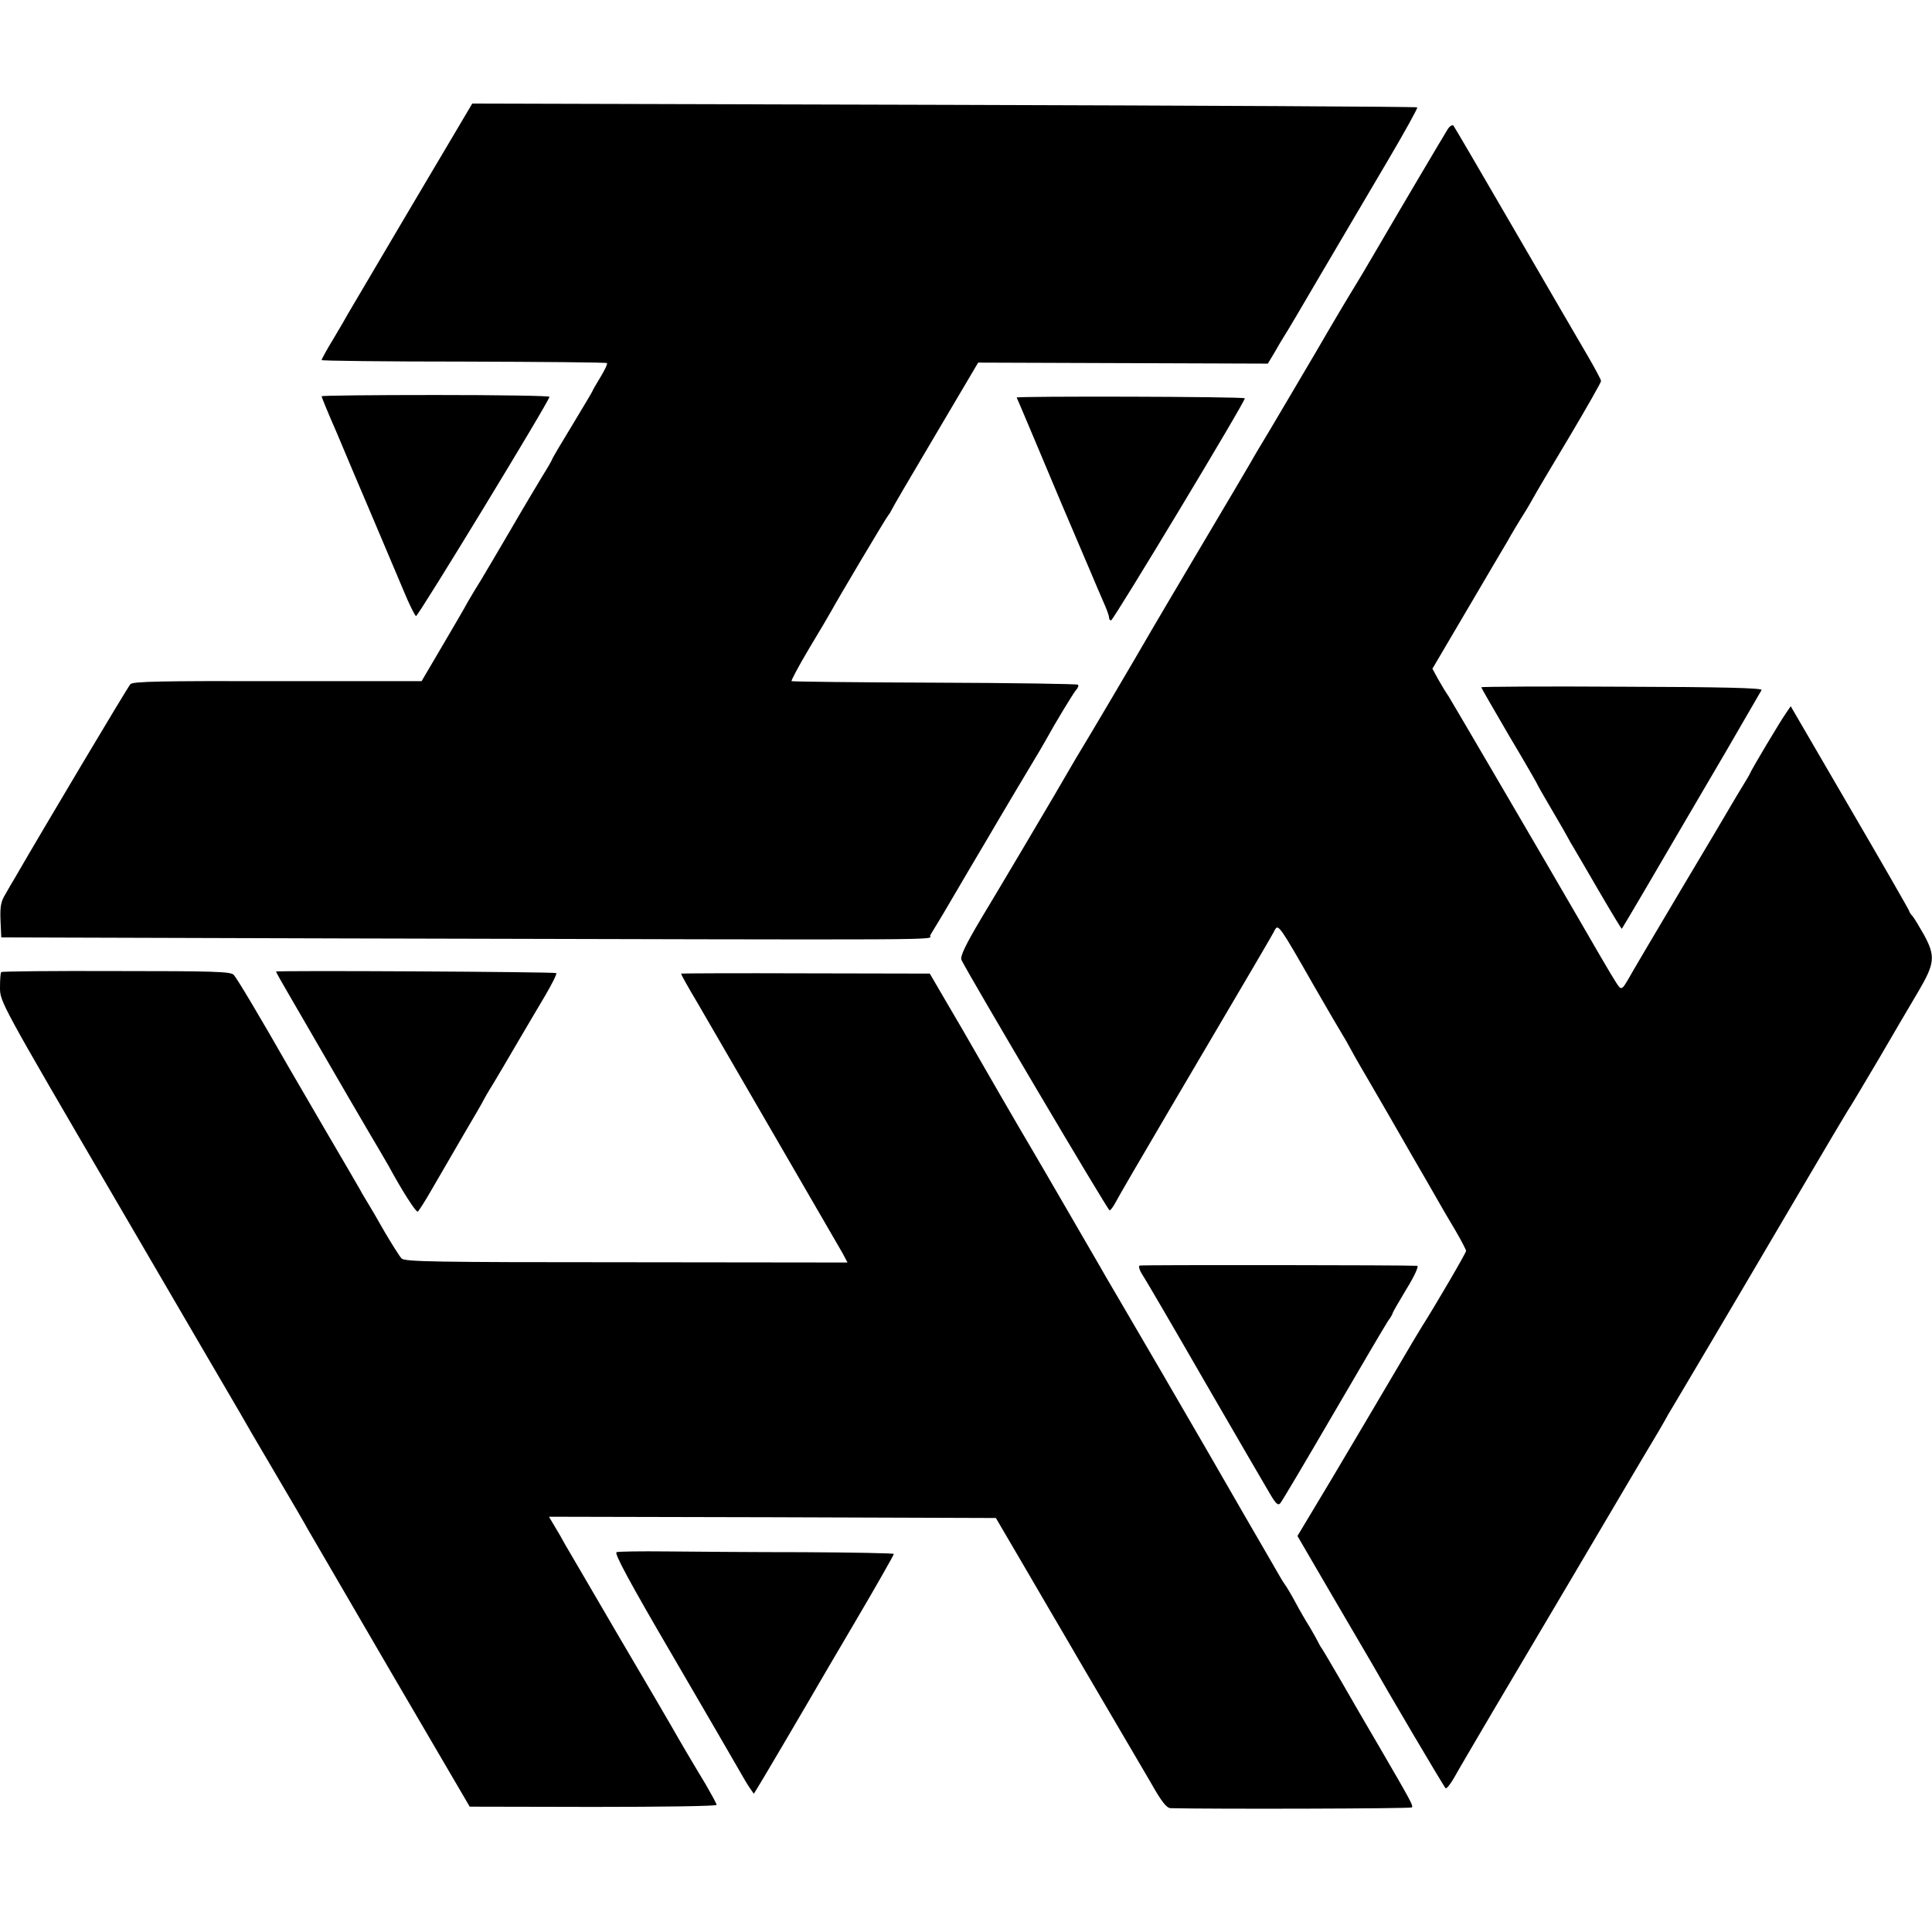 <?xml version="1.0" standalone="no"?>
<!DOCTYPE svg PUBLIC "-//W3C//DTD SVG 20010904//EN"
 "http://www.w3.org/TR/2001/REC-SVG-20010904/DTD/svg10.dtd">
<svg version="1.0" xmlns="http://www.w3.org/2000/svg"
 width="763pt" height="763pt" viewBox="0 0 763 763"
 preserveAspectRatio="xMidYMid meet">
<g transform="translate(0,763) scale(0.1,-0.1)"
fill="#000000" stroke="none">
<path d="M1730 6993 c-74 -125 -139 -235 -145 -245 -5 -9 -53 -90 -105 -178
-52 -88 -99 -168 -105 -178 -5 -10 -31 -54 -57 -98 -27 -44 -48 -83 -48 -86 0
-3 253 -6 561 -6 309 -1 564 -3 566 -6 3 -3 -9 -28 -26 -56 -17 -28 -31 -52
-31 -54 0 -2 -36 -62 -80 -135 -44 -72 -80 -133 -80 -136 0 -2 -17 -32 -39
-67 -21 -35 -78 -130 -126 -213 -48 -82 -100 -170 -115 -195 -16 -25 -39 -64
-52 -86 -12 -23 -59 -103 -103 -178 l-80 -136 -569 0 c-457 1 -572 -1 -581
-12 -10 -10 -350 -581 -455 -763 -10 -16 -27 -46 -39 -67 -18 -29 -21 -49 -19
-103 l3 -67 1325 -4 c2556 -6 2332 -8 2344 13 32 52 66 109 106 178 25 42 56
96 70 119 14 23 58 98 98 166 41 69 94 159 119 200 25 41 53 89 62 105 40 73
106 181 119 198 9 9 13 20 9 23 -3 3 -258 7 -566 8 -308 1 -562 4 -565 6 -2 3
29 61 70 130 41 68 80 134 87 147 23 43 216 368 225 378 5 6 11 16 13 21 2 6
80 139 173 296 l169 286 572 -2 572 -2 27 45 c14 25 31 53 36 61 6 8 74 123
151 255 78 132 195 331 261 443 66 112 118 206 115 208 -2 3 -843 7 -1868 10
l-1864 5 -135 -228z"/>
<path d="M5717 7119 c-18 -29 -175 -294 -277 -469 -40 -69 -83 -141 -95 -160
-12 -19 -78 -129 -145 -245 -68 -115 -150 -255 -183 -310 -33 -55 -68 -113
-77 -130 -9 -16 -97 -165 -195 -330 -98 -165 -185 -313 -195 -330 -59 -103
-264 -450 -280 -475 -5 -8 -29 -48 -52 -88 -24 -41 -47 -81 -53 -91 -37 -63
-213 -361 -288 -485 -65 -109 -86 -154 -80 -167 29 -60 578 -989 585 -989 4 0
15 15 24 32 9 18 107 186 217 373 344 584 400 679 412 703 13 24 20 14 154
-221 59 -102 96 -166 112 -192 10 -16 22 -37 26 -45 4 -8 35 -64 70 -123 35
-60 74 -127 87 -150 13 -23 56 -98 96 -167 40 -69 84 -145 98 -170 14 -25 45
-78 69 -118 24 -41 43 -78 43 -82 0 -8 -121 -215 -175 -300 -12 -19 -53 -88
-91 -153 -119 -202 -128 -217 -265 -448 l-135 -225 134 -230 c74 -126 145
-248 158 -270 62 -110 286 -490 293 -496 3 -4 18 14 33 40 14 26 82 141 150
257 178 300 448 757 541 915 44 74 88 149 98 165 10 17 29 48 41 70 12 22 27
48 33 57 103 174 152 256 160 270 6 10 60 102 121 205 61 104 173 294 249 423
76 129 148 251 160 270 13 19 69 114 126 210 56 96 126 216 156 266 64 109 67
138 22 221 -18 32 -38 65 -45 74 -8 8 -14 18 -14 21 0 3 -105 186 -234 407
l-234 402 -19 -28 c-22 -31 -136 -222 -142 -238 -2 -5 -15 -27 -28 -48 -13
-21 -32 -53 -42 -70 -10 -18 -101 -171 -203 -342 -101 -170 -195 -329 -208
-353 -19 -33 -26 -40 -35 -30 -10 11 -37 56 -145 243 -158 273 -517 886 -529
905 -10 14 -28 44 -41 67 l-23 42 143 243 c79 134 148 252 155 263 10 19 46
79 72 120 7 11 20 34 29 50 9 17 73 125 142 240 69 116 125 215 125 220 0 6
-23 48 -50 95 -28 47 -157 270 -288 495 -131 226 -241 414 -245 419 -5 4 -15
-2 -23 -15z"/>
<path d="M1270 6065 c0 -3 26 -67 59 -142 32 -76 95 -226 141 -333 45 -107
101 -239 124 -293 22 -54 45 -99 49 -100 8 -2 527 850 527 866 0 4 -202 7
-450 7 -247 0 -450 -2 -450 -5z"/>
<path d="M4015 6060 c2 -3 40 -93 85 -200 73 -174 107 -255 197 -465 14 -33
32 -75 39 -92 8 -18 21 -48 29 -67 8 -19 15 -39 15 -45 0 -6 3 -11 8 -11 9 0
534 871 528 877 -6 7 -905 9 -901 3z"/>
<path d="M5850 4916 c0 -3 50 -89 110 -192 61 -102 110 -188 110 -189 0 -2 26
-48 58 -102 32 -54 61 -105 65 -113 4 -8 13 -24 20 -35 7 -11 52 -89 101 -173
49 -84 90 -152 91 -150 3 3 161 272 240 408 18 30 94 161 170 290 75 129 139
240 142 245 3 8 -158 12 -552 13 -305 2 -555 0 -555 -2z"/>
<path d="M5 3791 c-3 -2 -5 -30 -5 -61 0 -56 0 -57 461 -846 253 -434 471
-807 484 -829 12 -22 75 -130 140 -240 65 -110 124 -211 131 -225 8 -14 155
-266 326 -560 l313 -535 488 -1 c268 0 487 3 487 8 0 5 -20 41 -43 81 -45 74
-105 176 -139 236 -11 19 -104 179 -208 355 -103 177 -197 337 -208 356 -10
19 -29 52 -42 73 l-22 37 882 -2 883 -3 120 -205 c66 -113 134 -230 152 -260
17 -30 87 -149 155 -265 68 -116 150 -256 183 -312 45 -80 64 -103 80 -104
171 -4 950 -2 953 3 5 8 0 18 -128 238 -47 80 -115 197 -151 260 -37 63 -71
122 -77 130 -6 8 -13 22 -17 30 -4 8 -18 33 -31 55 -14 22 -39 65 -55 95 -16
30 -35 62 -41 70 -6 8 -16 24 -22 35 -6 11 -69 119 -139 240 -70 121 -136 236
-147 255 -50 87 -316 544 -361 620 -28 47 -55 94 -61 105 -9 15 -228 394 -276
475 -32 53 -211 363 -232 400 -14 25 -57 99 -96 165 l-70 120 -491 1 c-270 1
-491 0 -491 -1 0 -5 25 -49 67 -120 51 -87 543 -937 571 -985 l19 -36 -873 1
c-757 0 -876 2 -888 15 -8 8 -38 56 -67 105 -28 50 -60 104 -70 120 -10 17
-22 36 -25 43 -4 7 -65 113 -137 235 -71 122 -138 237 -149 256 -110 193 -203
349 -215 361 -11 13 -79 15 -464 15 -247 1 -452 -1 -454 -4z"/>
<path d="M1090 3793 c0 -2 24 -45 54 -96 29 -50 95 -164 146 -252 51 -88 124
-214 163 -280 39 -66 76 -129 82 -140 52 -96 108 -184 115 -180 4 3 28 40 52
82 25 43 81 140 126 217 45 76 82 140 82 142 0 1 17 31 39 66 21 35 64 108 96
163 32 55 81 137 108 183 27 46 47 86 44 89 -6 5 -1107 11 -1107 6z"/>
<path d="M4501 2632 c-6 -2 -1 -19 13 -40 13 -20 124 -210 246 -422 123 -212
237 -409 254 -437 24 -41 33 -50 42 -40 6 6 100 165 209 352 109 187 206 352
216 367 11 15 19 29 19 32 0 3 25 46 55 96 31 50 49 90 42 91 -44 3 -1087 4
-1096 1z"/>
<path d="M2435 1500 c-10 -4 50 -116 222 -410 130 -223 248 -426 262 -451 14
-25 33 -57 42 -70 l16 -23 15 24 c17 27 176 297 284 483 38 64 83 141 100 170
86 146 154 266 154 270 0 3 -161 6 -357 7 -197 0 -440 2 -541 3 -101 1 -189 0
-197 -3z"/>
</g>
</svg>
